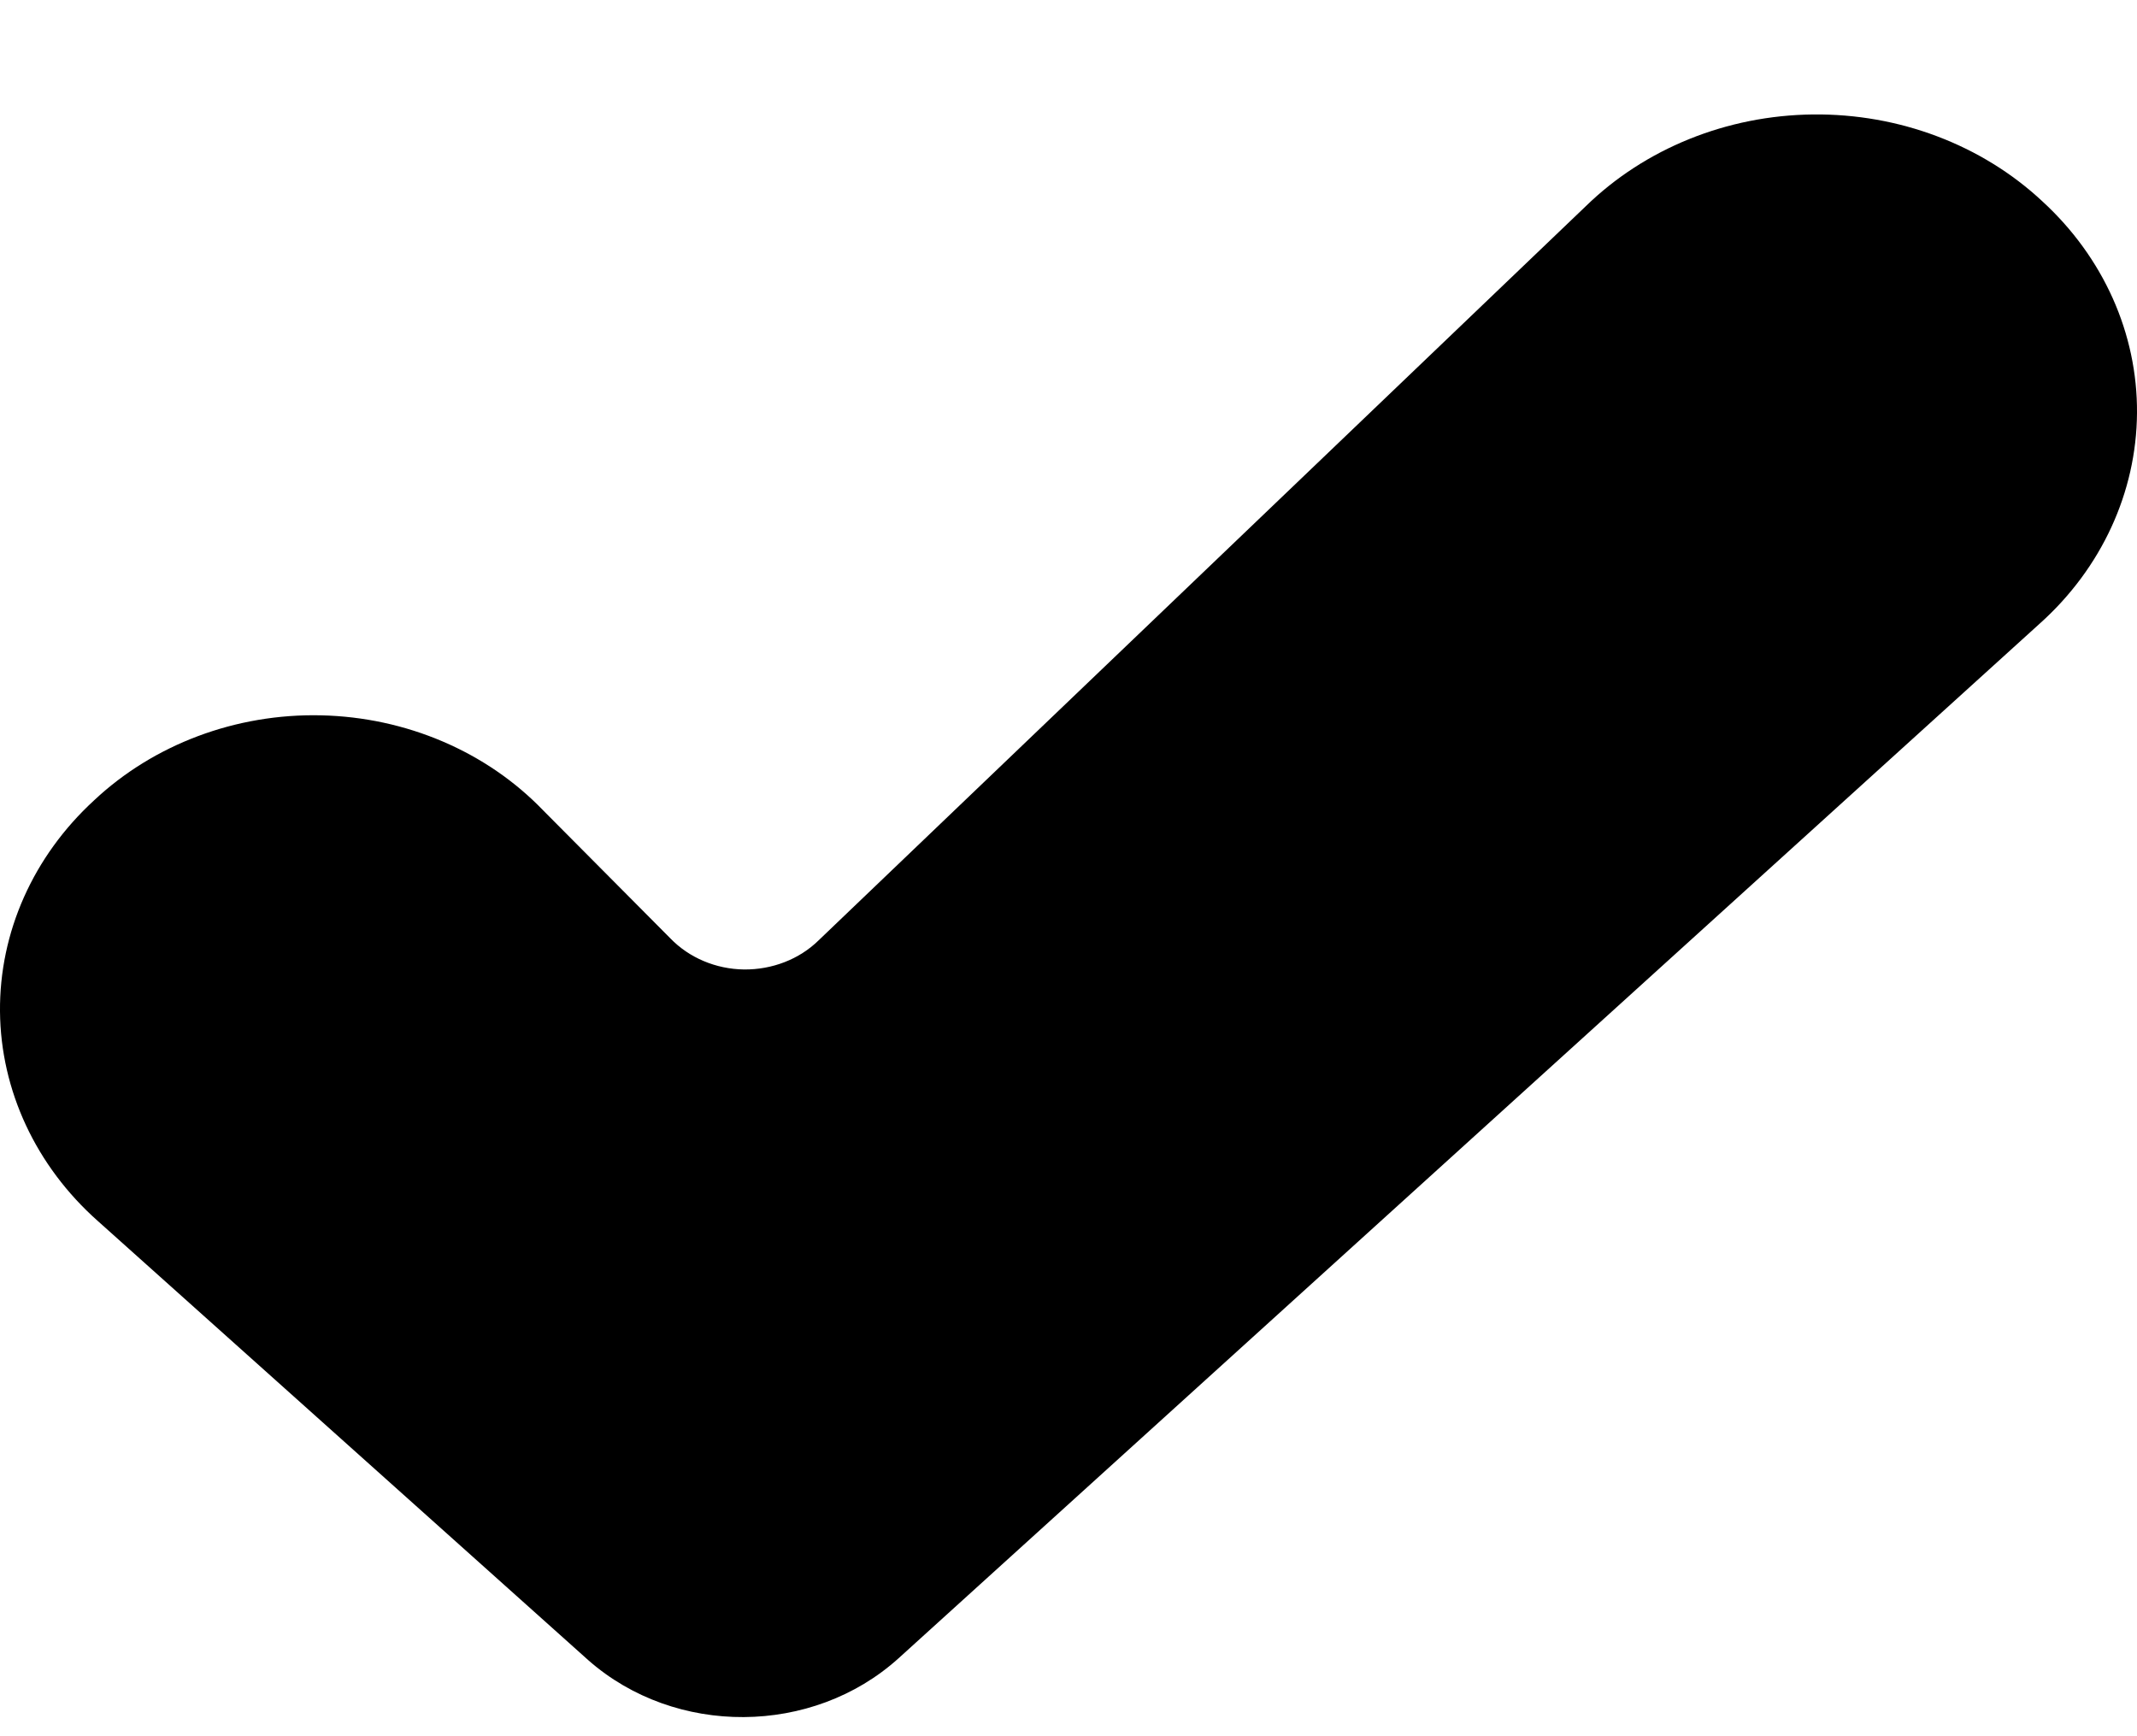 <?xml version="1.0" encoding="UTF-8"?>
<svg width="16px" height="13px" viewBox="0 0 16 13" version="1.1" xmlns="http://www.w3.org/2000/svg" xmlns:xlink="http://www.w3.org/1999/xlink">
    <title>check</title>
    <g id="Page-1" stroke="none" stroke-width="1" fill="none" fill-rule="evenodd">
        <g id="check" transform="translate(0, 0.857)" fill="#000000">
            <path d="M4.405,11.574 C5.056,12.147 6.083,12.141 6.727,11.56 L15.272,3.812 C15.734,3.398 15.996,2.829 16,2.235 C16.004,1.64 15.748,1.069 15.291,0.65 C14.838,0.227 14.218,-0.007 13.574,0 C12.929,0.007 12.316,0.255 11.873,0.687 L6.129,6.184 C5.984,6.326 5.781,6.404 5.57,6.402 C5.359,6.399 5.159,6.314 5.019,6.169 L4.067,5.211 C3.644,4.771 3.041,4.513 2.403,4.499 C1.766,4.485 1.151,4.716 0.704,5.136 C0.249,5.554 -0.005,6.123 0,6.716 C0.005,7.308 0.269,7.874 0.732,8.285 L4.405,11.574 Z" id="Path"></path>
        </g>
    </g>
</svg>
